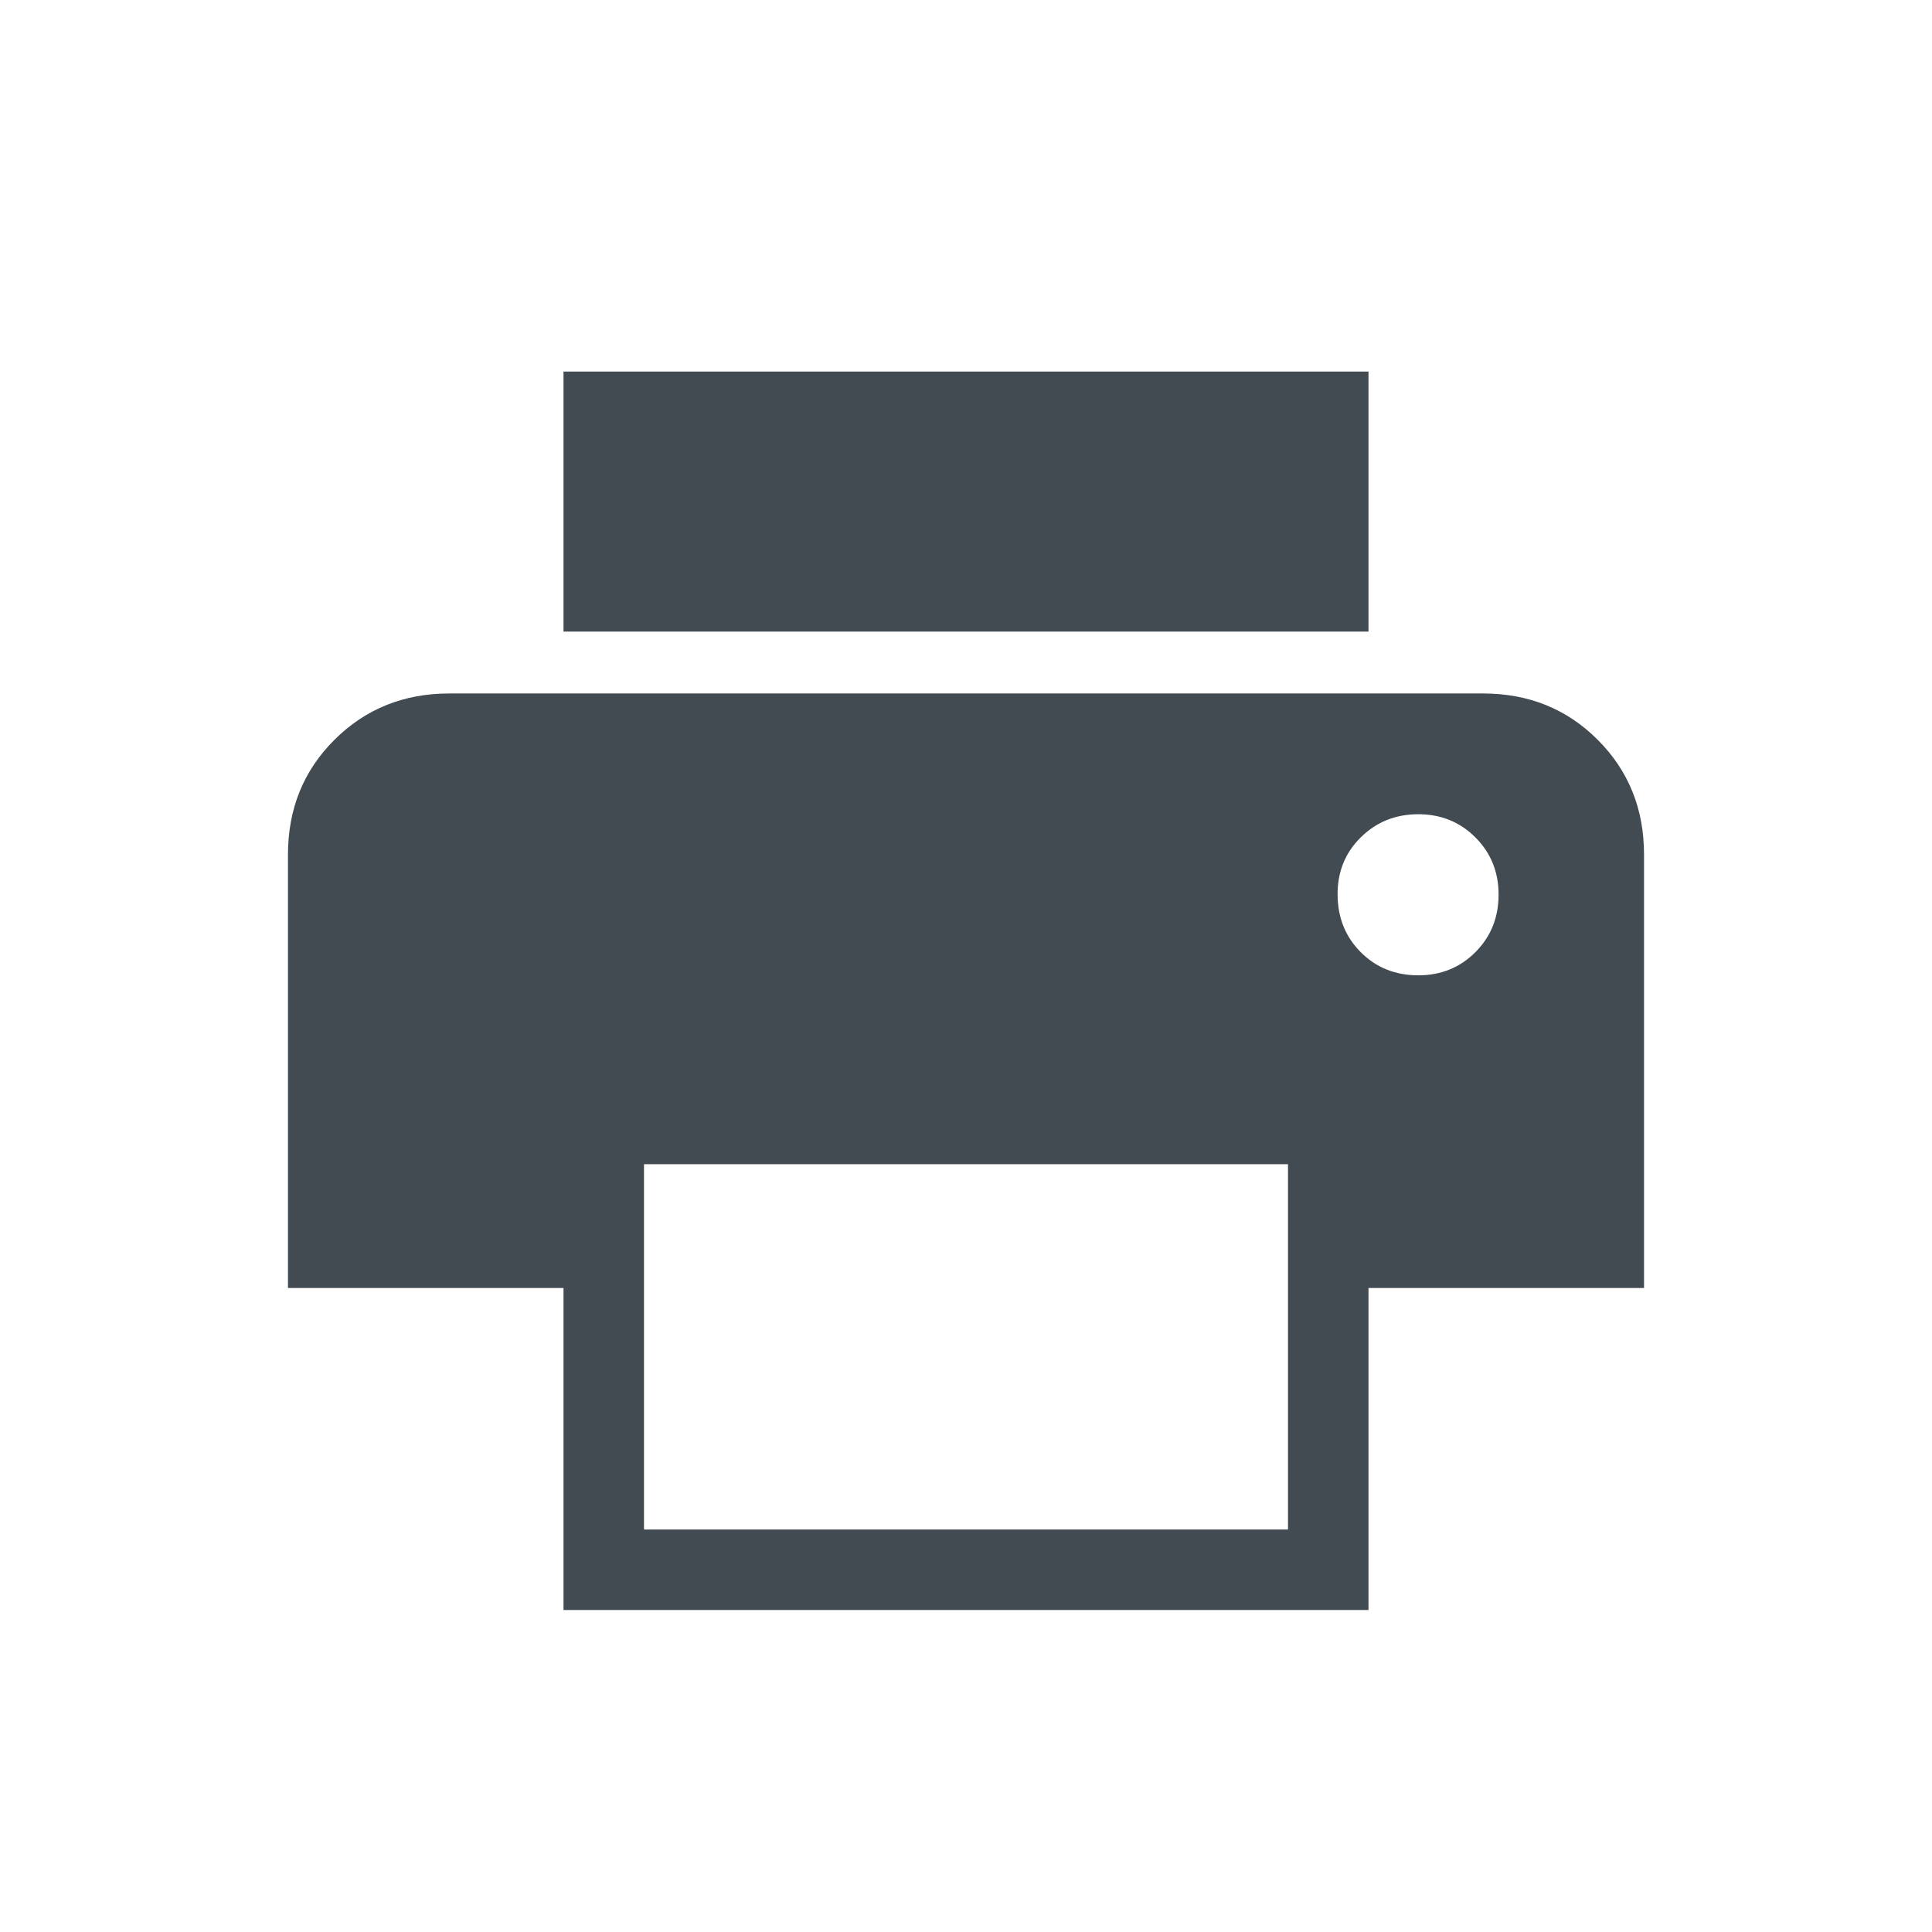 <svg width="36" height="36" viewBox="0 0 36 36" fill="none" xmlns="http://www.w3.org/2000/svg">
<path d="M25.5 11.769H10.5V6.924H25.5V11.769ZM26.424 18.174C26.849 18.174 27.205 18.03 27.492 17.742C27.779 17.454 27.923 17.098 27.924 16.674C27.925 16.25 27.781 15.893 27.492 15.604C27.203 15.315 26.847 15.171 26.424 15.172C26.001 15.173 25.645 15.317 25.355 15.604C25.064 15.891 24.921 16.248 24.924 16.674C24.927 17.1 25.07 17.456 25.355 17.742C25.639 18.028 25.995 18.172 26.424 18.174ZM24 28.5V21.693H12V28.5H24ZM25.5 30H10.5V24H5.366V15.924C5.366 15.074 5.654 14.361 6.231 13.786C6.808 13.211 7.52 12.923 8.366 12.922H27.634C28.485 12.922 29.197 13.21 29.772 13.786C30.347 14.362 30.634 15.074 30.634 15.922V24H25.5V30Z" fill="#424A52"/>
</svg>
